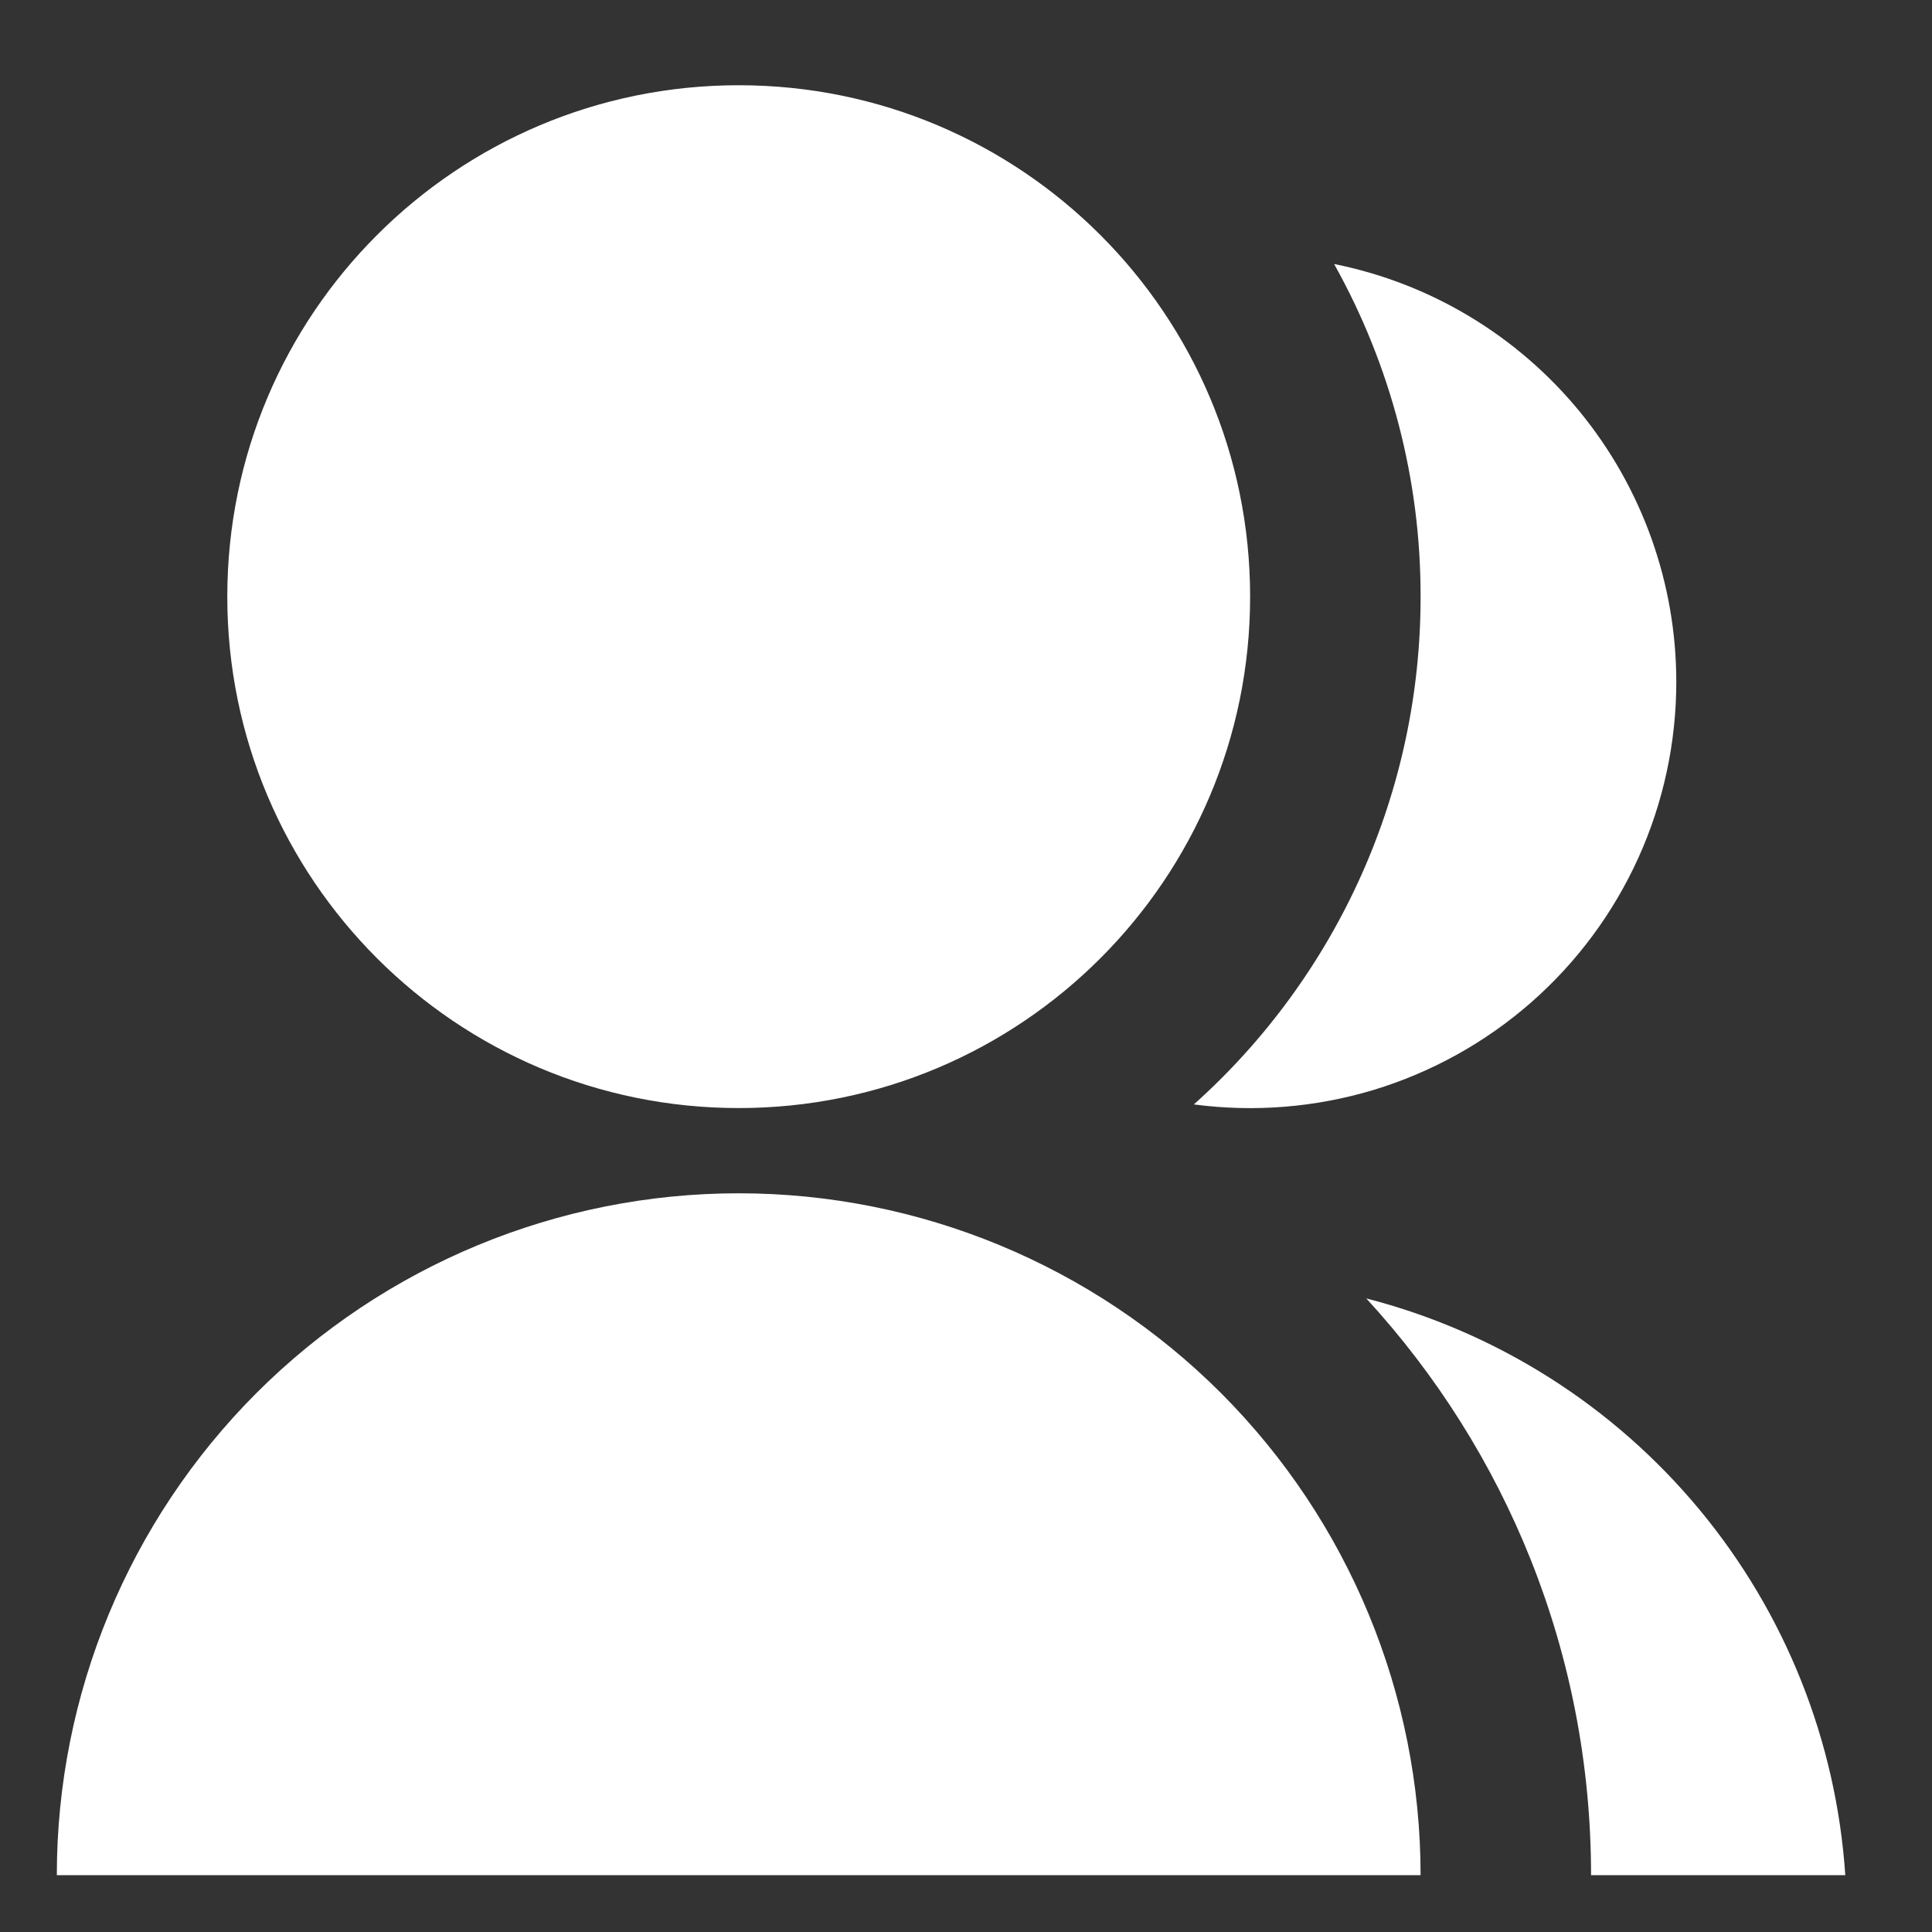 <svg width="17" height="17" viewBox="0 0 17 17" fill="none" xmlns="http://www.w3.org/2000/svg">
<rect x="0" y="0" width="17" height="17" fill="#333333" stroke="none"/>
<path d="M0.5 16.5C0.5 14.909 1.132 13.383 2.257 12.257C3.383 11.132 4.909 10.5 6.5 10.5C8.091 10.5 9.617 11.132 10.743 12.257C11.868 13.383 12.5 14.909 12.5 16.5H0.5ZM6.5 9.75C4.014 9.75 2 7.736 2 5.25C2 2.764 4.014 0.75 6.5 0.75C8.986 0.75 11 2.764 11 5.25C11 7.736 8.986 9.75 6.5 9.75ZM12.022 11.425C13.169 11.72 14.194 12.369 14.951 13.28C15.708 14.191 16.158 15.318 16.237 16.5H14C14 14.543 13.25 12.761 12.022 11.425ZM10.505 9.718C11.133 9.156 11.636 8.467 11.98 7.697C12.324 6.927 12.501 6.093 12.5 5.25C12.502 4.225 12.239 3.217 11.739 2.323C12.588 2.493 13.352 2.953 13.901 3.623C14.45 4.294 14.75 5.134 14.75 6C14.75 6.534 14.636 7.063 14.416 7.549C14.195 8.036 13.873 8.47 13.471 8.822C13.069 9.174 12.596 9.436 12.085 9.591C11.573 9.745 11.035 9.788 10.505 9.718V9.718Z" fill="white"/>
</svg>
